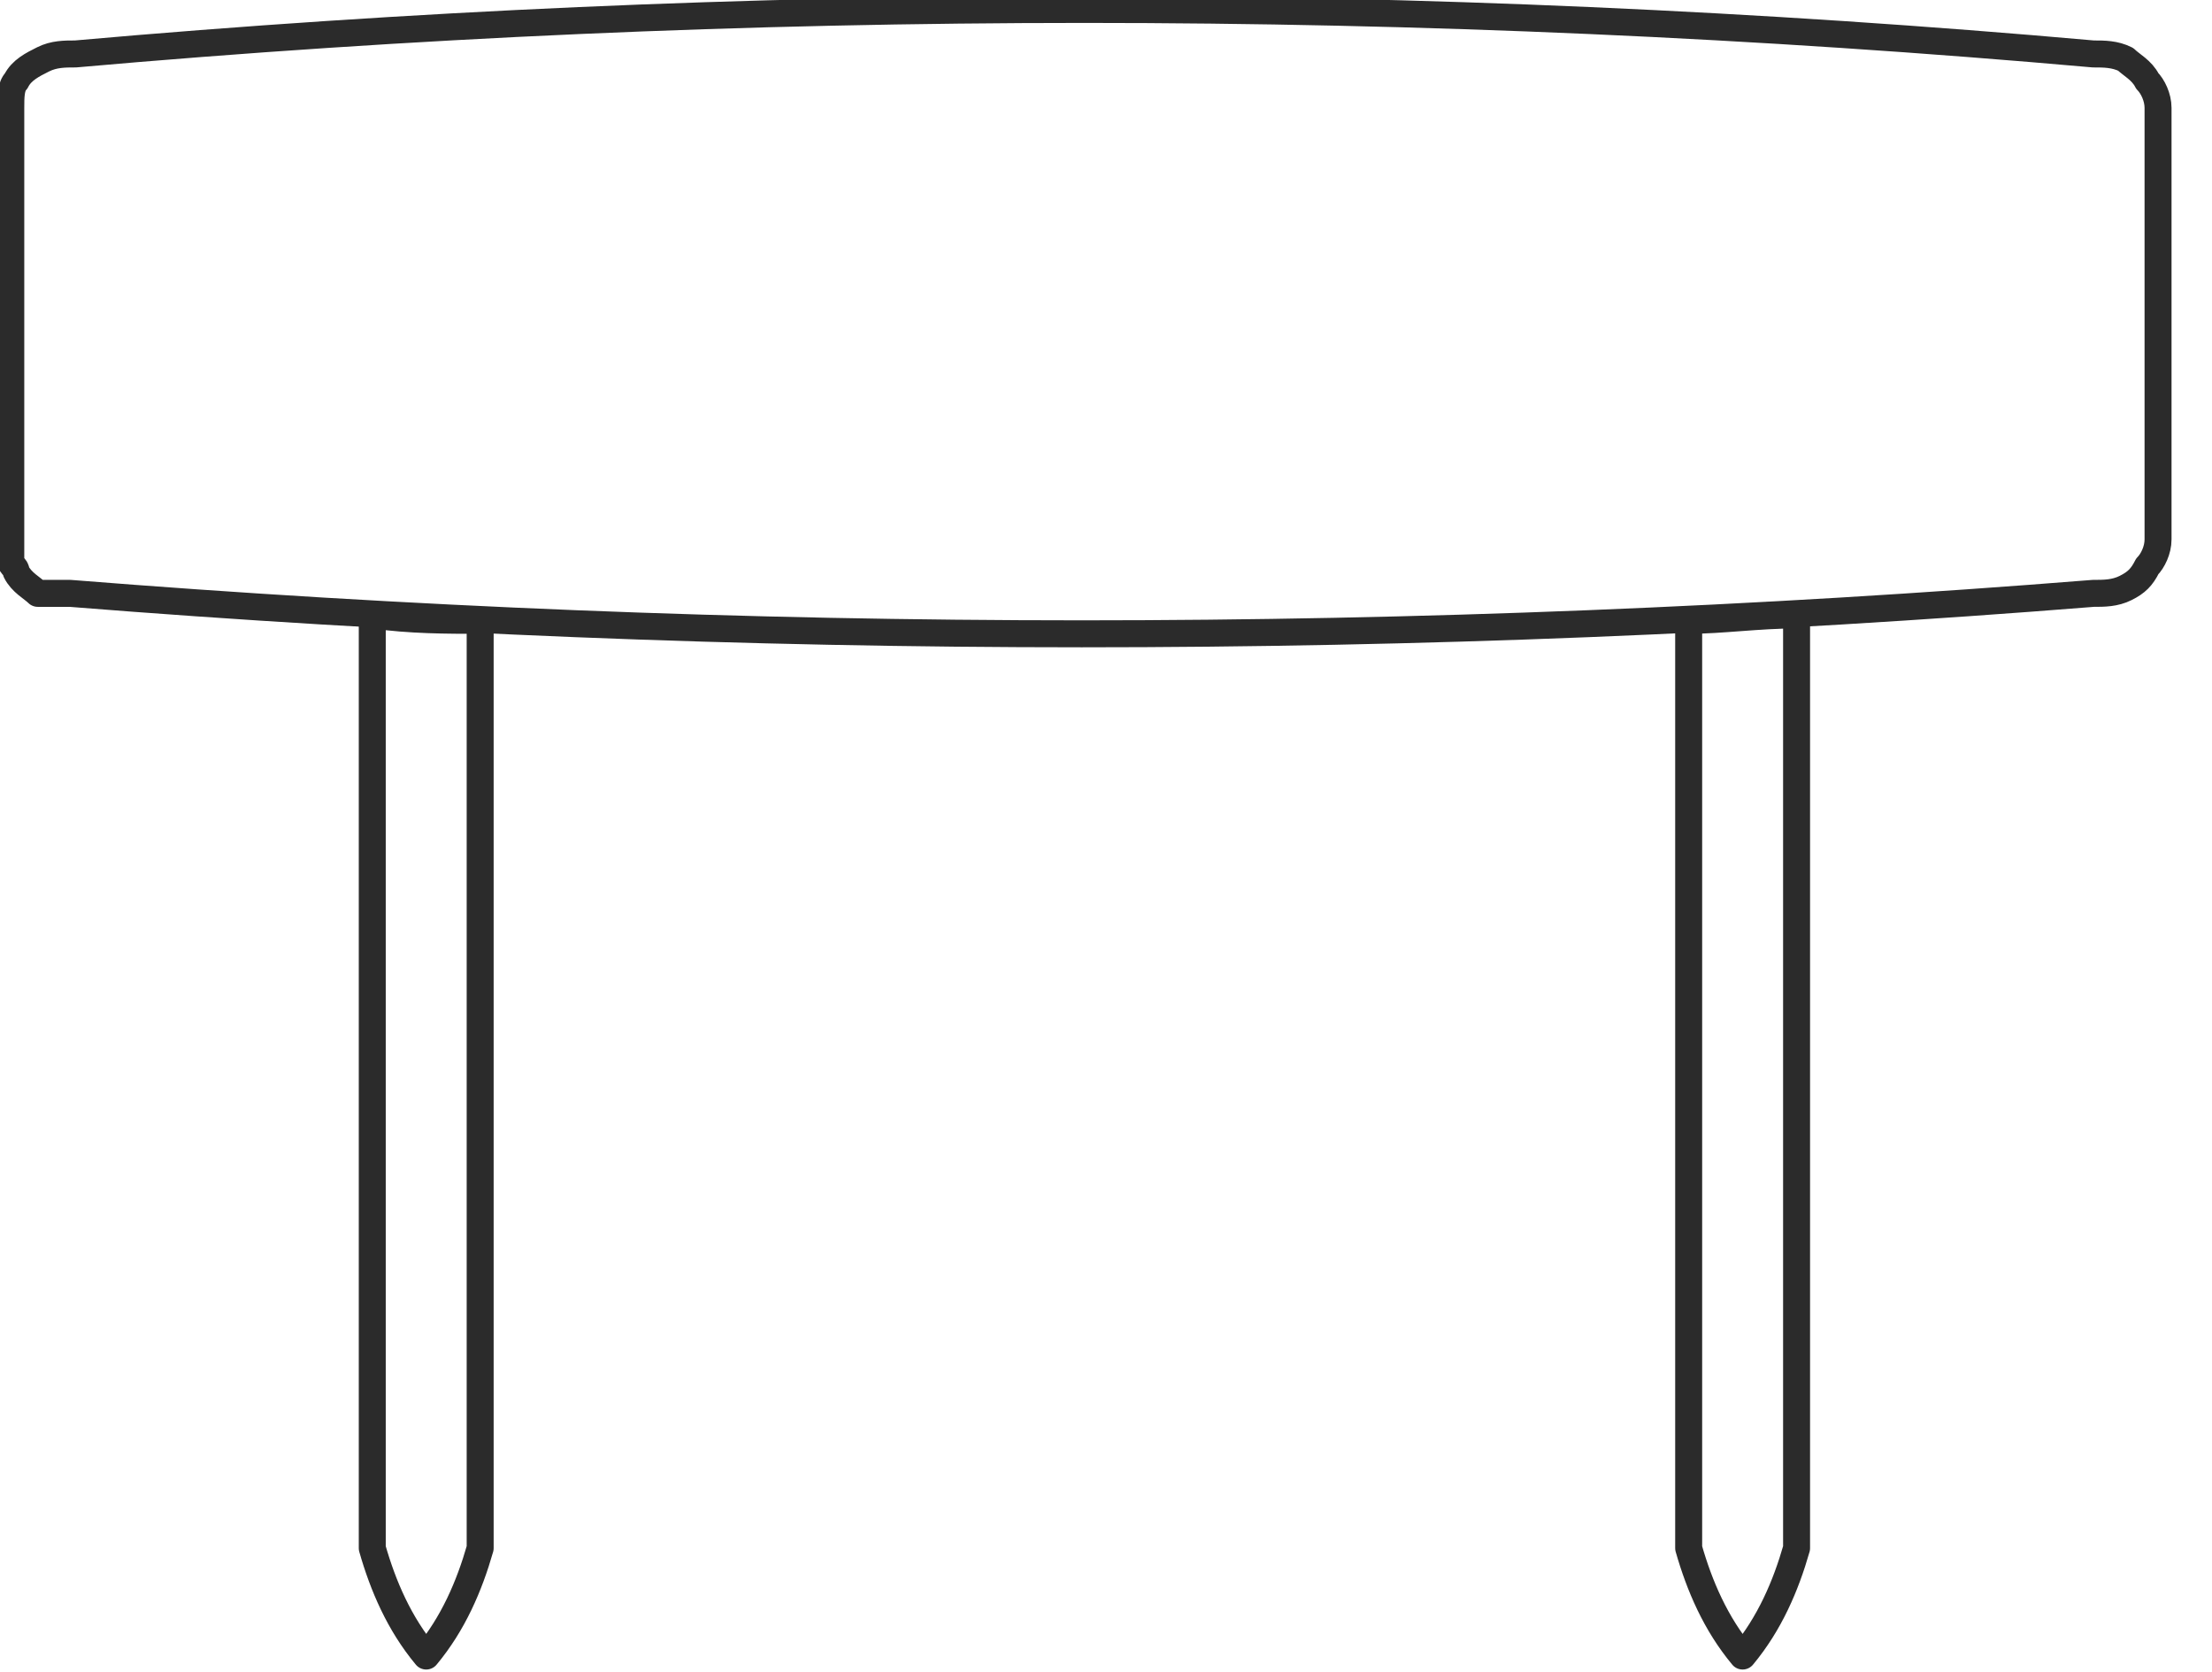 <svg width="41" height="31" viewBox="0 0 41 31" fill="none" xmlns="http://www.w3.org/2000/svg">
<path d="M1.4 1C1.2 1 1 1 0.8 1.1C0.6 1.2 0.4 1.3 0.3 1.5C0.2 1.6 0.2 1.8 0.2 2V10.4C0.2 10.5 0.3 10.5 0.3 10.6C0.4 10.8 0.6 10.9 0.7 11C0.9 11 1.1 11 1.3 11C13.8 12 26.3 12 38.8 11C39 11 39.2 11 39.4 10.9C39.6 10.8 39.7 10.7 39.8 10.5C39.9 10.4 40 10.2 40 10V9.8V2C40 1.8 39.9 1.6 39.8 1.5C39.7 1.3 39.5 1.2 39.4 1.1C39.2 1 39 1 38.8 1C26.4 -0.1 13.8 -0.1 1.4 1Z" stroke="#2B2B2B" stroke-width="0.5" stroke-linecap="round" stroke-linejoin="round"/>
<path d="M6.9 11.4V28.7C7.1 29.4 7.4 30.1 7.9 30.7C8.4 30.1 8.7 29.4 8.9 28.7V11.5C8.3 11.5 7.6 11.5 6.9 11.4Z" stroke="#2B2B2B" stroke-width="0.5" stroke-linecap="round" stroke-linejoin="round"/>
<path d="M31.3 11.5V28.7C31.5 29.4 31.8 30.1 32.3 30.7C32.8 30.1 33.1 29.4 33.3 28.7V11.4C32.6 11.4 31.9 11.5 31.3 11.5Z" stroke="#2B2B2B" stroke-width="0.5" stroke-linecap="round" stroke-linejoin="round"/>
</svg>
